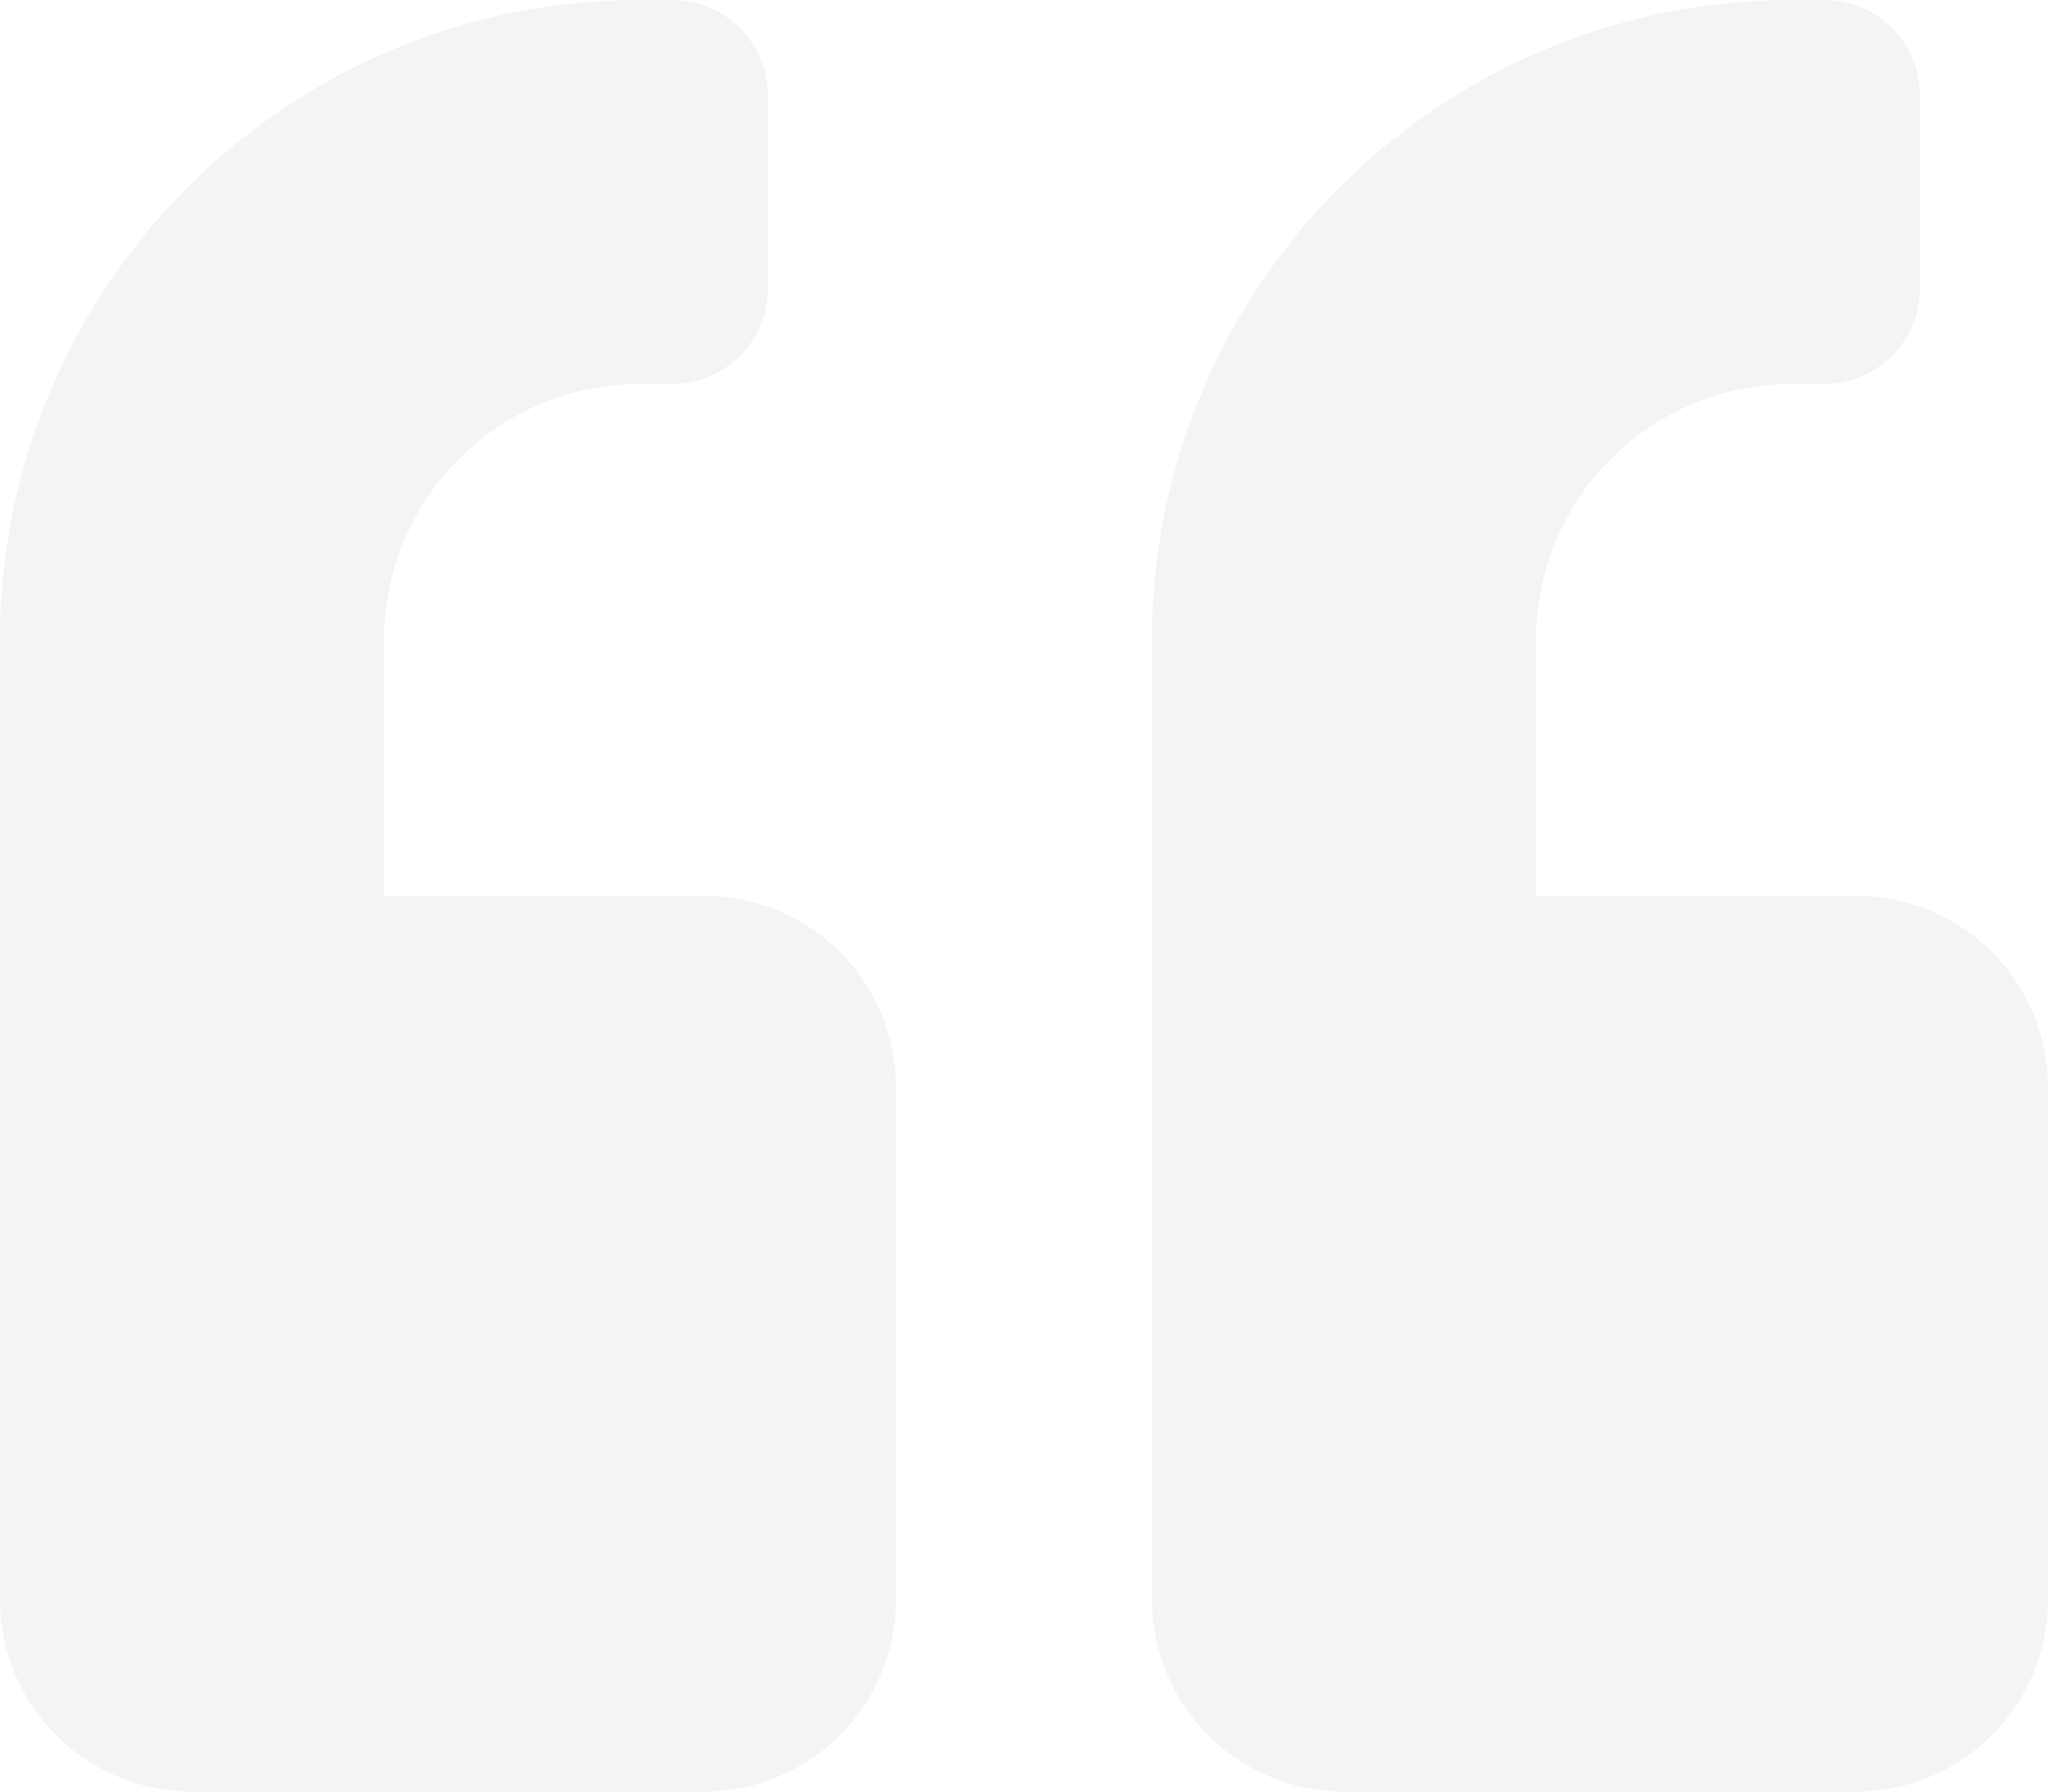 <svg xmlns="http://www.w3.org/2000/svg" id="Icon_awesome-quote-left" data-name="Icon awesome-quote-left" width="40" height="35" viewBox="0 0 40 35"><path id="Icon_awesome-quote-left-2" data-name="Icon awesome-quote-left" d="M36.25,19.75H30v-5a5,5,0,0,1,5-5h.625A1.87,1.87,0,0,0,37.5,7.875V4.125A1.87,1.87,0,0,0,35.625,2.25H35a12.5,12.5,0,0,0-12.5,12.5V33.5a3.751,3.751,0,0,0,3.75,3.75h10A3.751,3.751,0,0,0,40,33.5v-10A3.751,3.751,0,0,0,36.25,19.75Zm-22.5,0H7.5v-5a5,5,0,0,1,5-5h.625A1.871,1.871,0,0,0,15,7.875V4.125A1.871,1.871,0,0,0,13.125,2.25H12.5A12.5,12.5,0,0,0,0,14.75V33.5a3.751,3.751,0,0,0,3.75,3.75h10A3.751,3.751,0,0,0,17.5,33.5v-10A3.751,3.751,0,0,0,13.75,19.75Z" transform="translate(0 -2.25)" fill="rgba(16,31,43,0.05)"></path></svg>